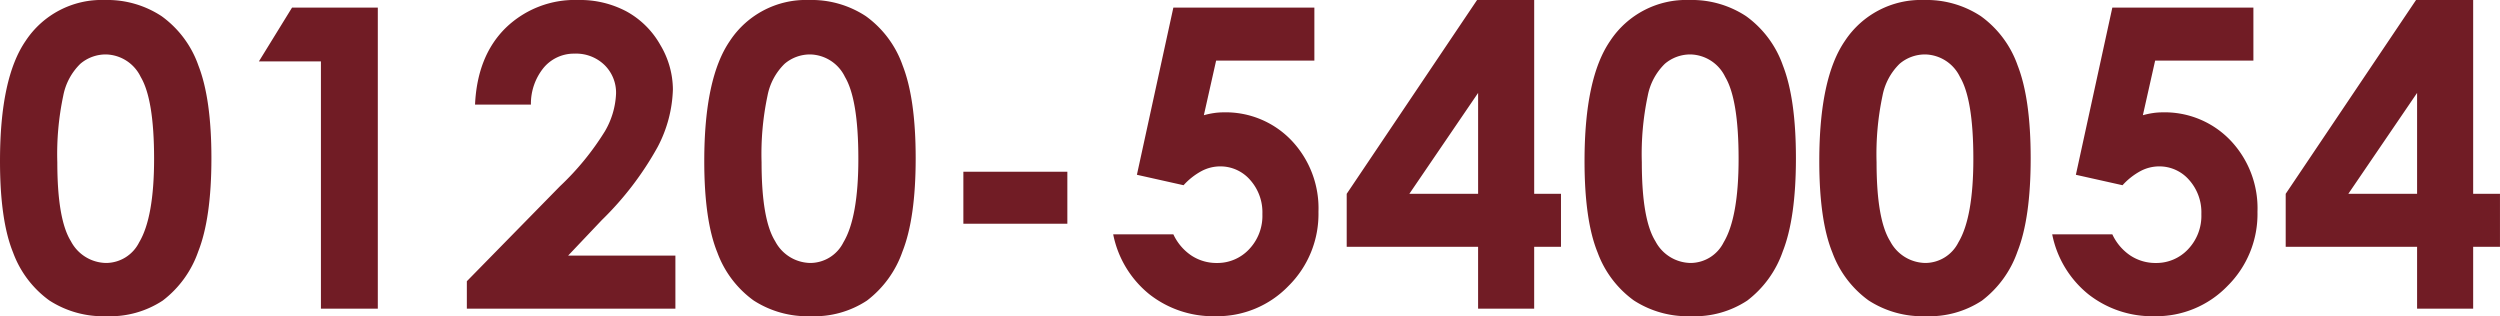 <svg xmlns="http://www.w3.org/2000/svg" width="310.146" height="39.229" viewBox="0 0 310.146 39.229">
  <path id="Path_6415" data-name="Path 6415" d="M14.447-38.289a12.252,12.252,0,0,1,7.046,2.006,12.718,12.718,0,0,1,4.57,6.132q1.612,4.126,1.612,11.489,0,7.439-1.638,11.578A13,13,0,0,1,21.633-1,11.867,11.867,0,0,1,14.65.939,12.289,12.289,0,0,1,7.566-1.016,12.749,12.749,0,0,1,3.072-6.957q-1.625-3.986-1.625-11.35,0-10.283,3.174-14.9A11.3,11.3,0,0,1,14.447-38.289Zm.165,6.754A4.861,4.861,0,0,0,11.42-30.38a7.492,7.492,0,0,0-2.128,3.974,34.9,34.9,0,0,0-.735,8.252q0,7.084,1.685,9.788a5.014,5.014,0,0,0,4.371,2.7,4.611,4.611,0,0,0,4.1-2.564q1.85-3.1,1.85-10.359,0-7.363-1.66-10.156A4.908,4.908,0,0,0,14.612-31.535ZM37.68-37.35H48.318V0H41.26V-30.672H33.566ZM67.311-25.314H60.379q.279-6.043,3.8-9.509A12.317,12.317,0,0,1,73.2-38.289a12.236,12.236,0,0,1,6,1.435,10.748,10.748,0,0,1,4.164,4.139,10.879,10.879,0,0,1,1.562,5.5,16.277,16.277,0,0,1-1.893,7.16,39.046,39.046,0,0,1-6.922,9.064L71.925-6.576H85.236V0H59.363V-3.4L70.916-15.184A33.729,33.729,0,0,0,76.489-22a10.034,10.034,0,0,0,1.384-4.659,4.79,4.79,0,0,0-1.435-3.567,5.049,5.049,0,0,0-3.694-1.409,4.9,4.9,0,0,0-3.809,1.7A7.06,7.06,0,0,0,67.311-25.314Zm34.506-12.975a12.252,12.252,0,0,1,7.046,2.006,12.718,12.718,0,0,1,4.57,6.132q1.612,4.126,1.612,11.489,0,7.439-1.638,11.578A13,13,0,0,1,109-1,11.867,11.867,0,0,1,102.02.939a12.289,12.289,0,0,1-7.084-1.955,12.749,12.749,0,0,1-4.494-5.941q-1.625-3.986-1.625-11.35,0-10.283,3.174-14.9A11.3,11.3,0,0,1,101.816-38.289Zm.165,6.754a4.861,4.861,0,0,0-3.193,1.155,7.492,7.492,0,0,0-2.128,3.974,34.9,34.9,0,0,0-.735,8.252q0,7.084,1.685,9.788a5.014,5.014,0,0,0,4.371,2.7,4.611,4.611,0,0,0,4.1-2.564q1.85-3.1,1.85-10.359,0-7.363-1.66-10.156A4.908,4.908,0,0,0,101.981-31.535Zm18.979,14.549h12.9v6.449h-12.9ZM147.012-37.35h17.494v6.576H152.318l-1.523,6.779a9.931,9.931,0,0,1,1.244-.267,8.1,8.1,0,0,1,1.168-.089,11.277,11.277,0,0,1,8.442,3.466,12.212,12.212,0,0,1,3.364,8.874,12.556,12.556,0,0,1-3.72,9.2A12.278,12.278,0,0,1,152.242.939a12.8,12.8,0,0,1-8.2-2.717,12.723,12.723,0,0,1-4.494-7.439h7.465a6.415,6.415,0,0,0,2.272,2.653,5.655,5.655,0,0,0,3.11.9,5.38,5.38,0,0,0,4.012-1.7,6.011,6.011,0,0,0,1.65-4.367,6.022,6.022,0,0,0-1.536-4.253,4.879,4.879,0,0,0-3.72-1.663,4.954,4.954,0,0,0-2.3.584,8.334,8.334,0,0,0-2.222,1.752l-5.789-1.295Zm37.678-.939h7.086v24.045H195.1v6.576h-3.326V0h-6.957V-7.668h-16.3v-6.576Zm.129,24.045V-26.762l-8.531,12.518Zm26.2-24.045a12.252,12.252,0,0,1,7.046,2.006,12.718,12.718,0,0,1,4.57,6.132q1.612,4.126,1.612,11.489,0,7.439-1.638,11.578A13,13,0,0,1,218.207-1,11.867,11.867,0,0,1,211.225.939a12.289,12.289,0,0,1-7.084-1.955,12.749,12.749,0,0,1-4.494-5.941q-1.625-3.986-1.625-11.35,0-10.283,3.174-14.9A11.3,11.3,0,0,1,211.021-38.289Zm.165,6.754a4.861,4.861,0,0,0-3.193,1.155,7.492,7.492,0,0,0-2.128,3.974,34.9,34.9,0,0,0-.735,8.252q0,7.084,1.685,9.788a5.014,5.014,0,0,0,4.371,2.7,4.611,4.611,0,0,0,4.1-2.564q1.85-3.1,1.85-10.359,0-7.363-1.66-10.156A4.908,4.908,0,0,0,211.187-31.535Zm28.958-6.754a12.252,12.252,0,0,1,7.046,2.006,12.718,12.718,0,0,1,4.57,6.132q1.612,4.126,1.612,11.489,0,7.439-1.638,11.578A13,13,0,0,1,247.33-1,11.867,11.867,0,0,1,240.348.939a12.289,12.289,0,0,1-7.084-1.955,12.749,12.749,0,0,1-4.494-5.941q-1.625-3.986-1.625-11.35,0-10.283,3.174-14.9A11.3,11.3,0,0,1,240.145-38.289Zm.165,6.754a4.861,4.861,0,0,0-3.193,1.155,7.492,7.492,0,0,0-2.128,3.974,34.9,34.9,0,0,0-.735,8.252q0,7.084,1.685,9.788a5.014,5.014,0,0,0,4.371,2.7,4.611,4.611,0,0,0,4.1-2.564q1.85-3.1,1.85-10.359,0-7.363-1.66-10.156A4.908,4.908,0,0,0,240.31-31.535ZM263.5-37.35H281v6.576H268.811l-1.523,6.779a9.931,9.931,0,0,1,1.244-.267,8.1,8.1,0,0,1,1.168-.089,11.277,11.277,0,0,1,8.442,3.466,12.212,12.212,0,0,1,3.364,8.874,12.555,12.555,0,0,1-3.72,9.2A12.278,12.278,0,0,1,268.734.939a12.8,12.8,0,0,1-8.2-2.717,12.723,12.723,0,0,1-4.494-7.439H263.5a6.415,6.415,0,0,0,2.272,2.653,5.655,5.655,0,0,0,3.11.9,5.38,5.38,0,0,0,4.012-1.7,6.011,6.011,0,0,0,1.65-4.367,6.022,6.022,0,0,0-1.536-4.253,4.879,4.879,0,0,0-3.72-1.663,4.954,4.954,0,0,0-2.3.584,8.334,8.334,0,0,0-2.222,1.752l-5.789-1.295Zm37.678-.939h7.086v24.045h3.326v6.576h-3.326V0h-6.957V-7.668h-16.3v-6.576Zm.129,24.045V-26.762l-8.531,12.518Z" transform="translate(-1.447 38.289)" fill="#711c25"/>
</svg>
